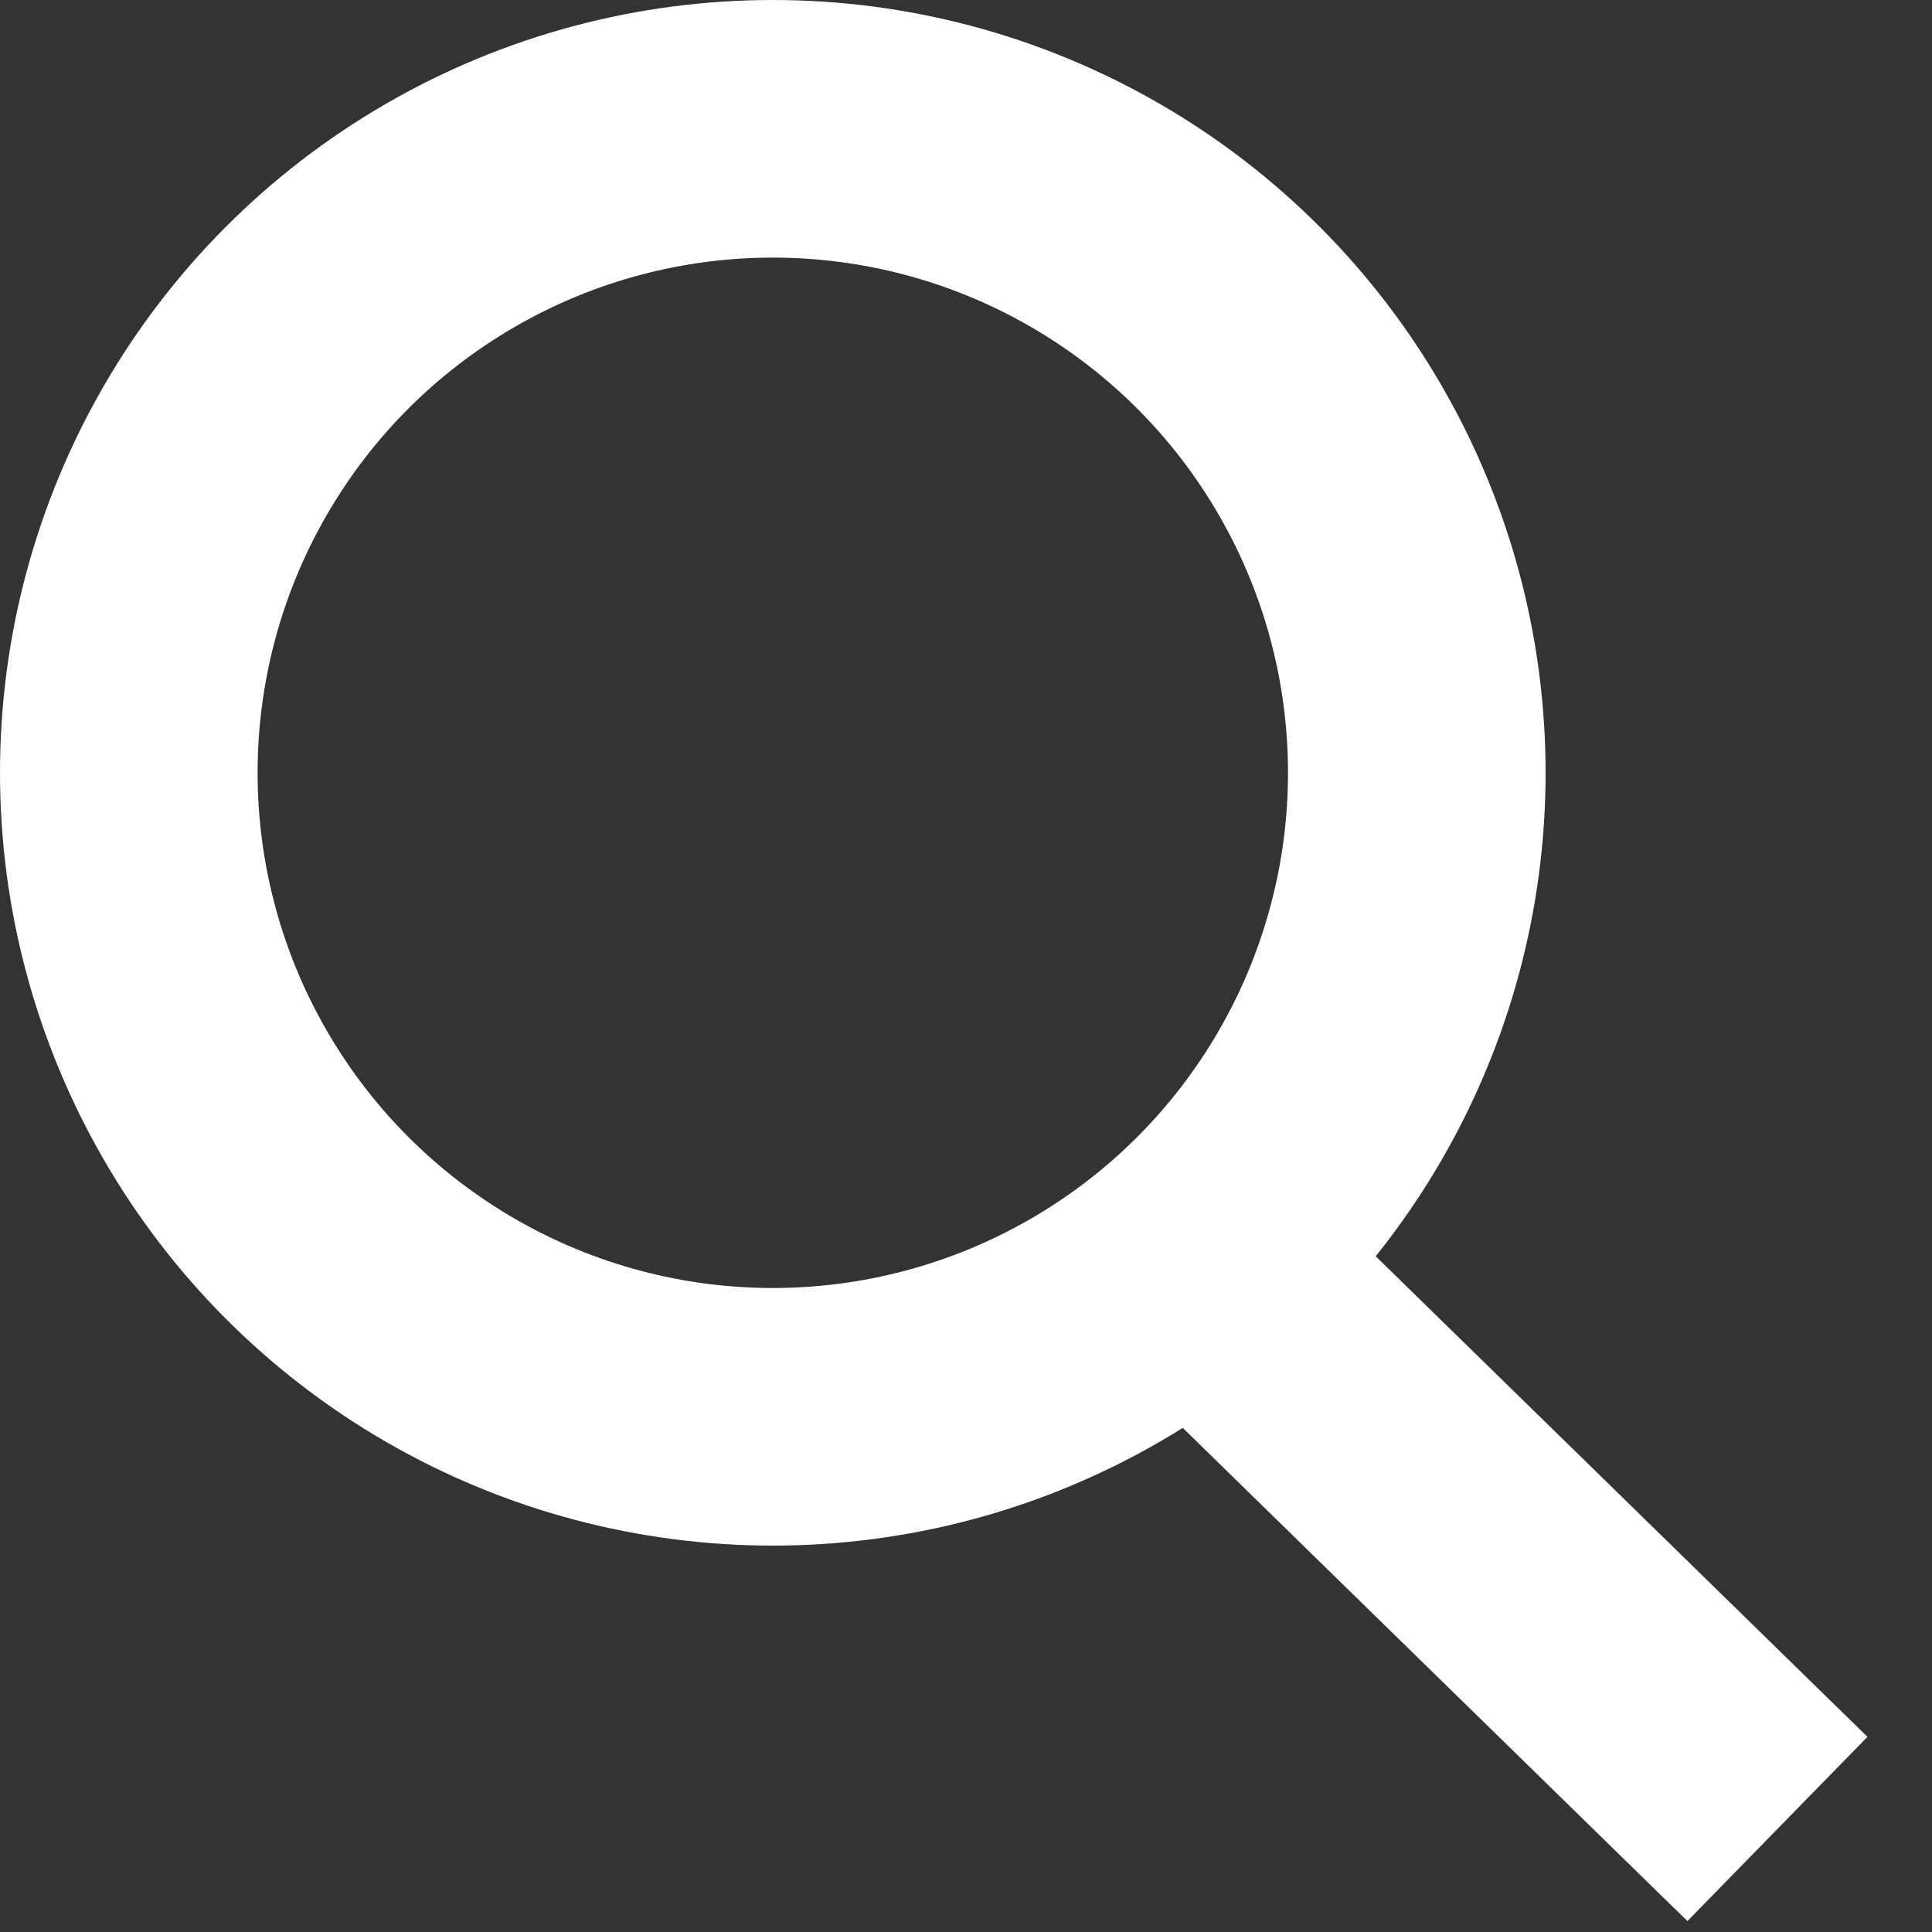 <?xml version="1.0" encoding="utf-8"?>
<!-- Generator: Adobe Illustrator 23.1.1, SVG Export Plug-In . SVG Version: 6.00 Build 0)  -->
<svg version="1.1" id="Livello_1" xmlns="http://www.w3.org/2000/svg" xmlns:xlink="http://www.w3.org/1999/xlink" x="0px" y="0px"
	 viewBox="0 0 15 15" style="enable-background:new 0 0 15 15;" xml:space="preserve">
<rect x="0" y="0" width="15" height="15" fill="#333333" stroke="none"/>
<style type="text/css">
	.st0{fill:none;}
	.st1{fill:none;stroke:#FFFFFF;stroke-width:2;}
</style>
<g id="Ellipse_12">
	<circle class="st0" cx="6" cy="6" r="5.9"/>
	<circle class="st1" cx="6" cy="6" r="5"/>
</g>
<line id="Line_13" class="st1" x1="9.4" y1="9.9" x2="13.8" y2="14.2"/>
</svg>
